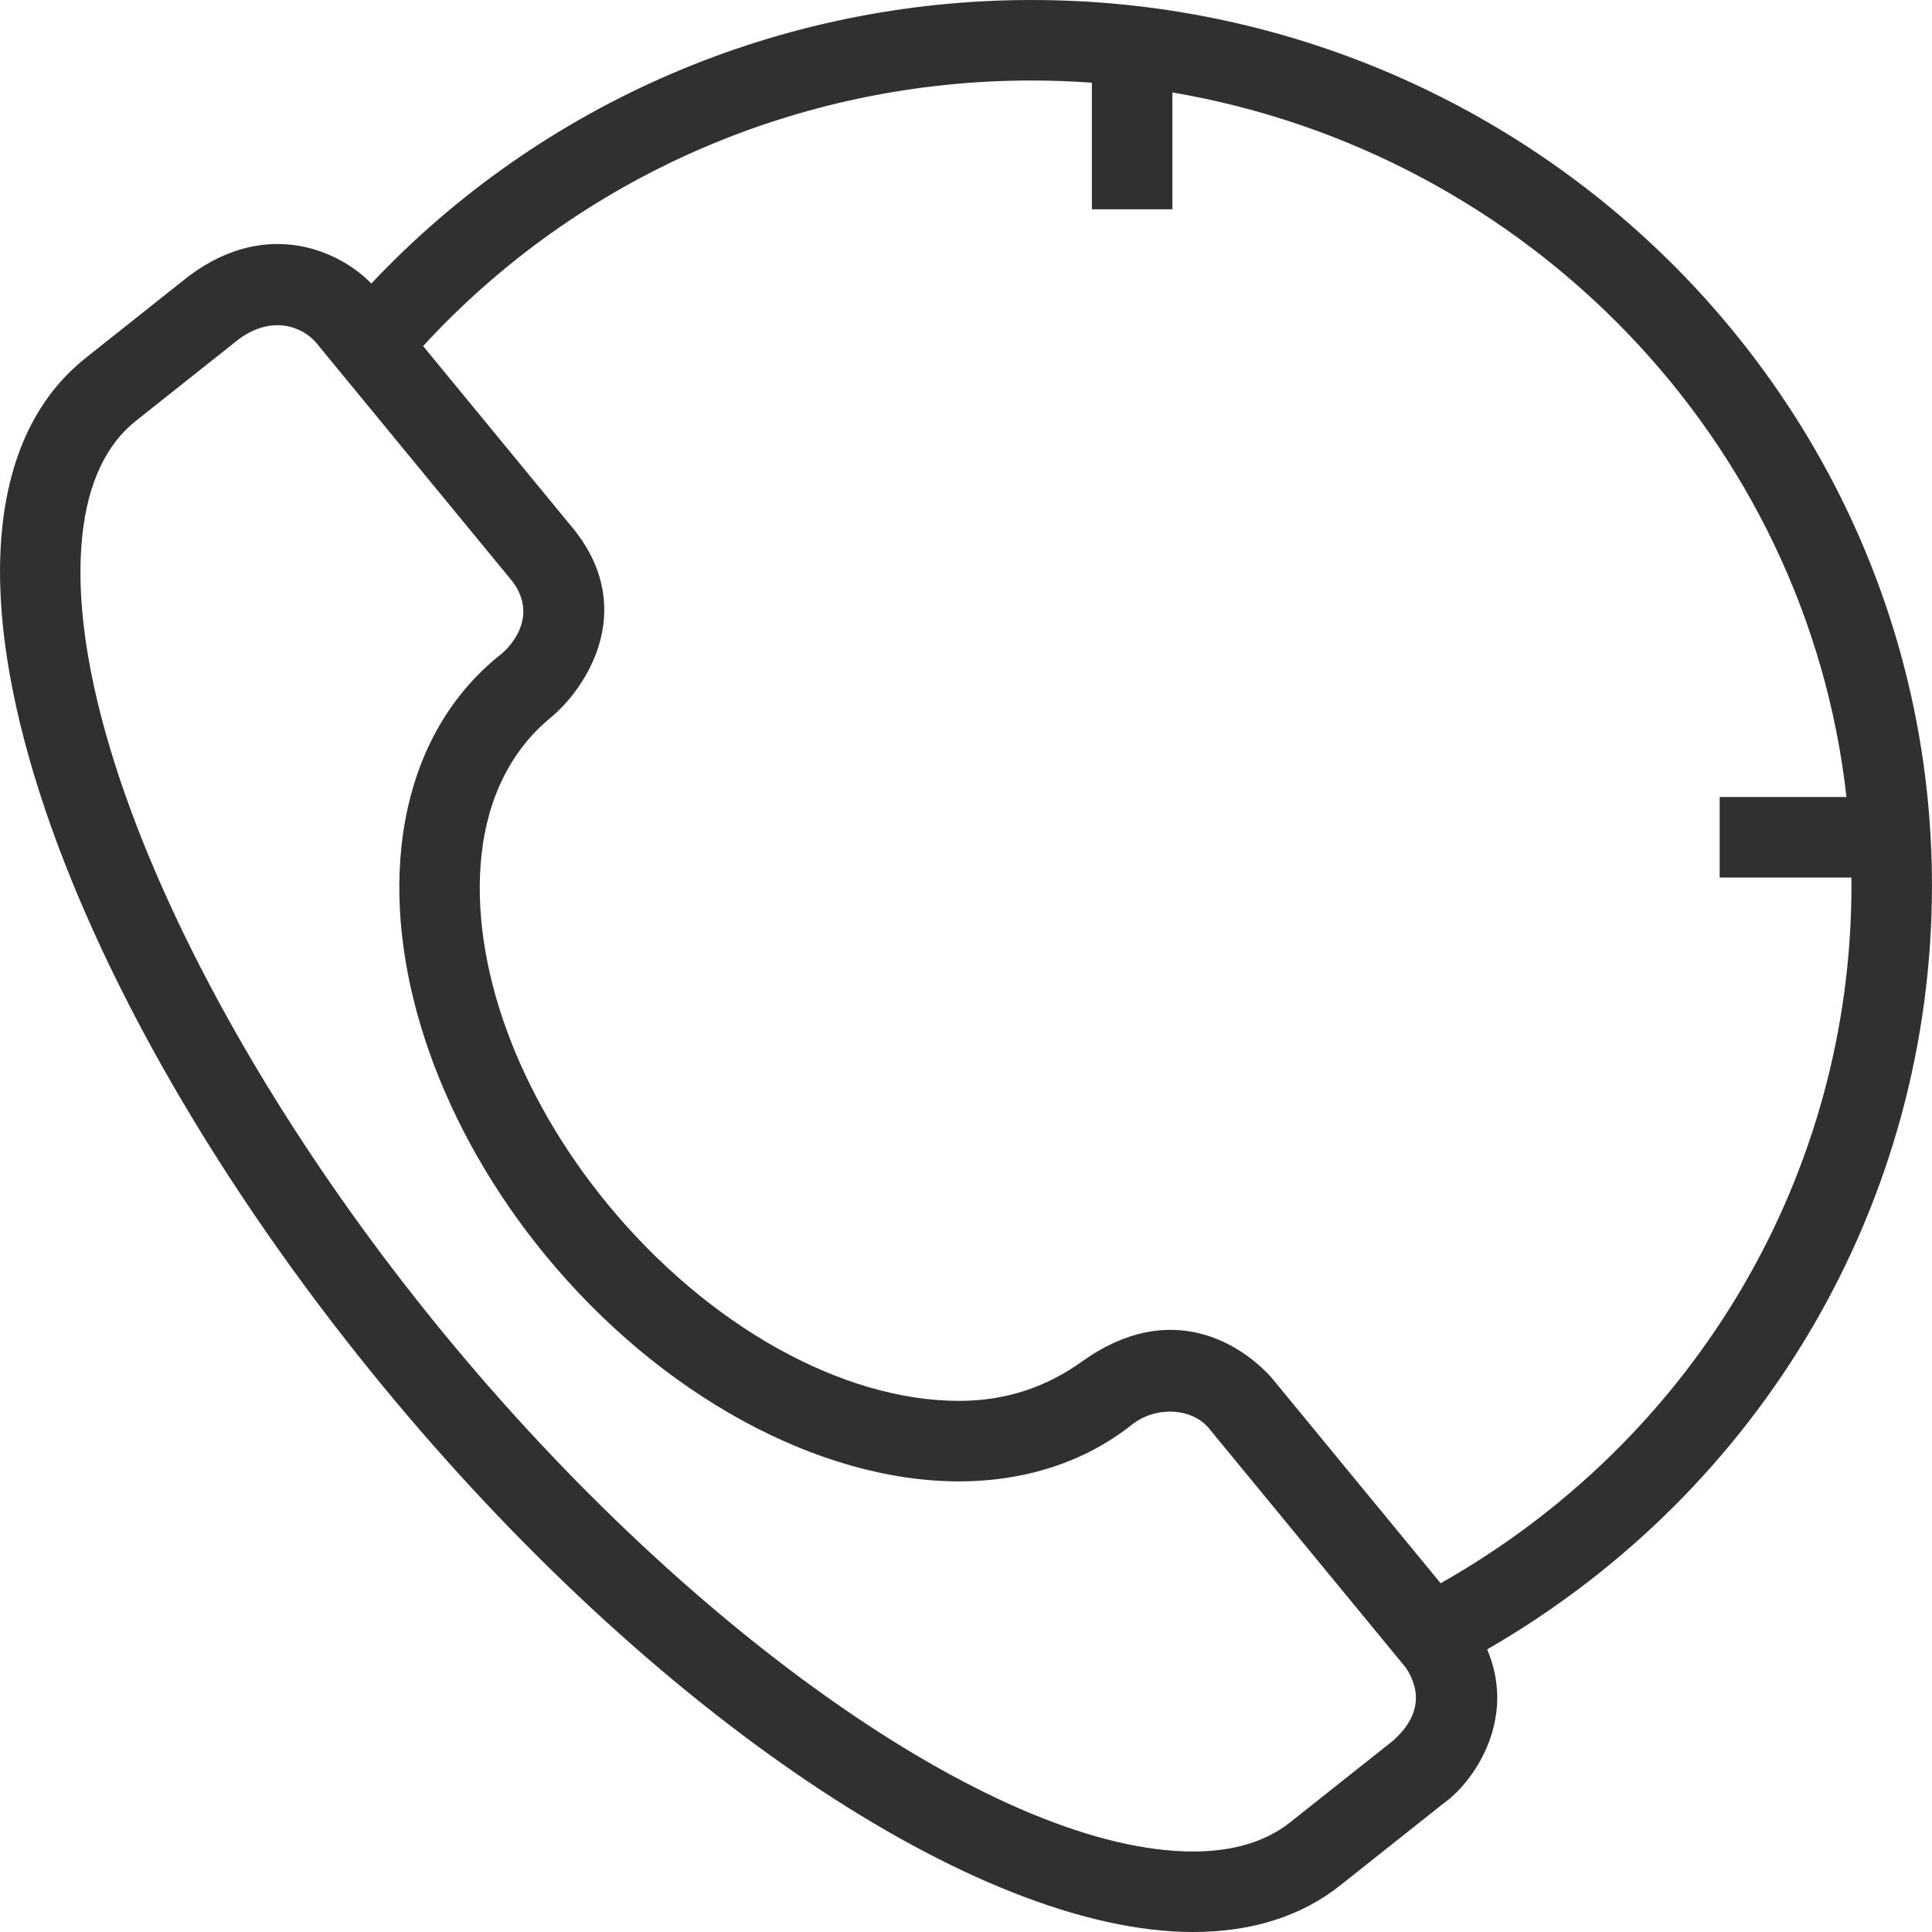 <?xml version="1.0" encoding="UTF-8"?> <svg xmlns="http://www.w3.org/2000/svg" width="45" height="45" viewBox="0 0 45 45" fill="none"> <path d="M44.999 20.625C44.999 9.252 35.592 0 24.027 0C18.163 0 12.615 2.395 8.649 6.604C7.953 5.882 6.264 5.044 4.404 6.425L2 8.334C0.892 9.214 0.237 10.541 0.053 12.279C-0.474 17.243 2.999 25.088 8.901 32.265C15.166 39.882 22.756 45 27.789 45H27.789C29.156 45 30.31 44.634 31.218 43.913L33.623 42.004C34.282 41.545 35.349 40.09 34.639 38.417C41.055 34.717 44.999 27.988 44.999 20.625ZM32.457 40.536L30.052 42.444C29.484 42.896 28.722 43.125 27.789 43.125C23.356 43.125 16.185 38.17 10.349 31.074C4.837 24.37 1.448 16.897 1.917 12.477C2.046 11.257 2.467 10.357 3.166 9.802L5.57 7.894C6.386 7.303 7.088 7.654 7.359 7.977L11.946 13.555C12.512 14.329 11.95 15.016 11.659 15.247C10.348 16.288 9.55 17.837 9.35 19.726C9.03 22.739 10.286 26.297 12.708 29.242C15.377 32.488 19.067 34.504 22.338 34.504C23.884 34.504 25.278 34.047 26.366 33.182C26.918 32.745 27.762 32.788 28.156 33.266L32.744 38.843C33.355 39.767 32.598 40.395 32.457 40.536ZM33.555 36.877L29.605 32.075C28.913 31.313 27.27 30.231 25.201 31.713C24.407 32.282 23.473 32.629 22.337 32.629C19.614 32.629 16.479 30.875 14.156 28.051C12.046 25.486 10.947 22.448 11.214 19.924C11.361 18.546 11.93 17.451 12.825 16.716C13.643 16.043 14.848 14.229 13.394 12.364L9.855 8.06C13.477 4.122 18.602 1.875 24.027 1.875C24.5 1.875 24.968 1.893 25.432 1.926V4.875H27.307V2.153C35.604 3.568 42.079 10.258 43.008 18.564H40.055V20.439H43.122C43.123 20.501 43.124 20.562 43.124 20.625C43.124 27.369 39.476 33.529 33.555 36.877Z" fill="#303030"></path> </svg> 
